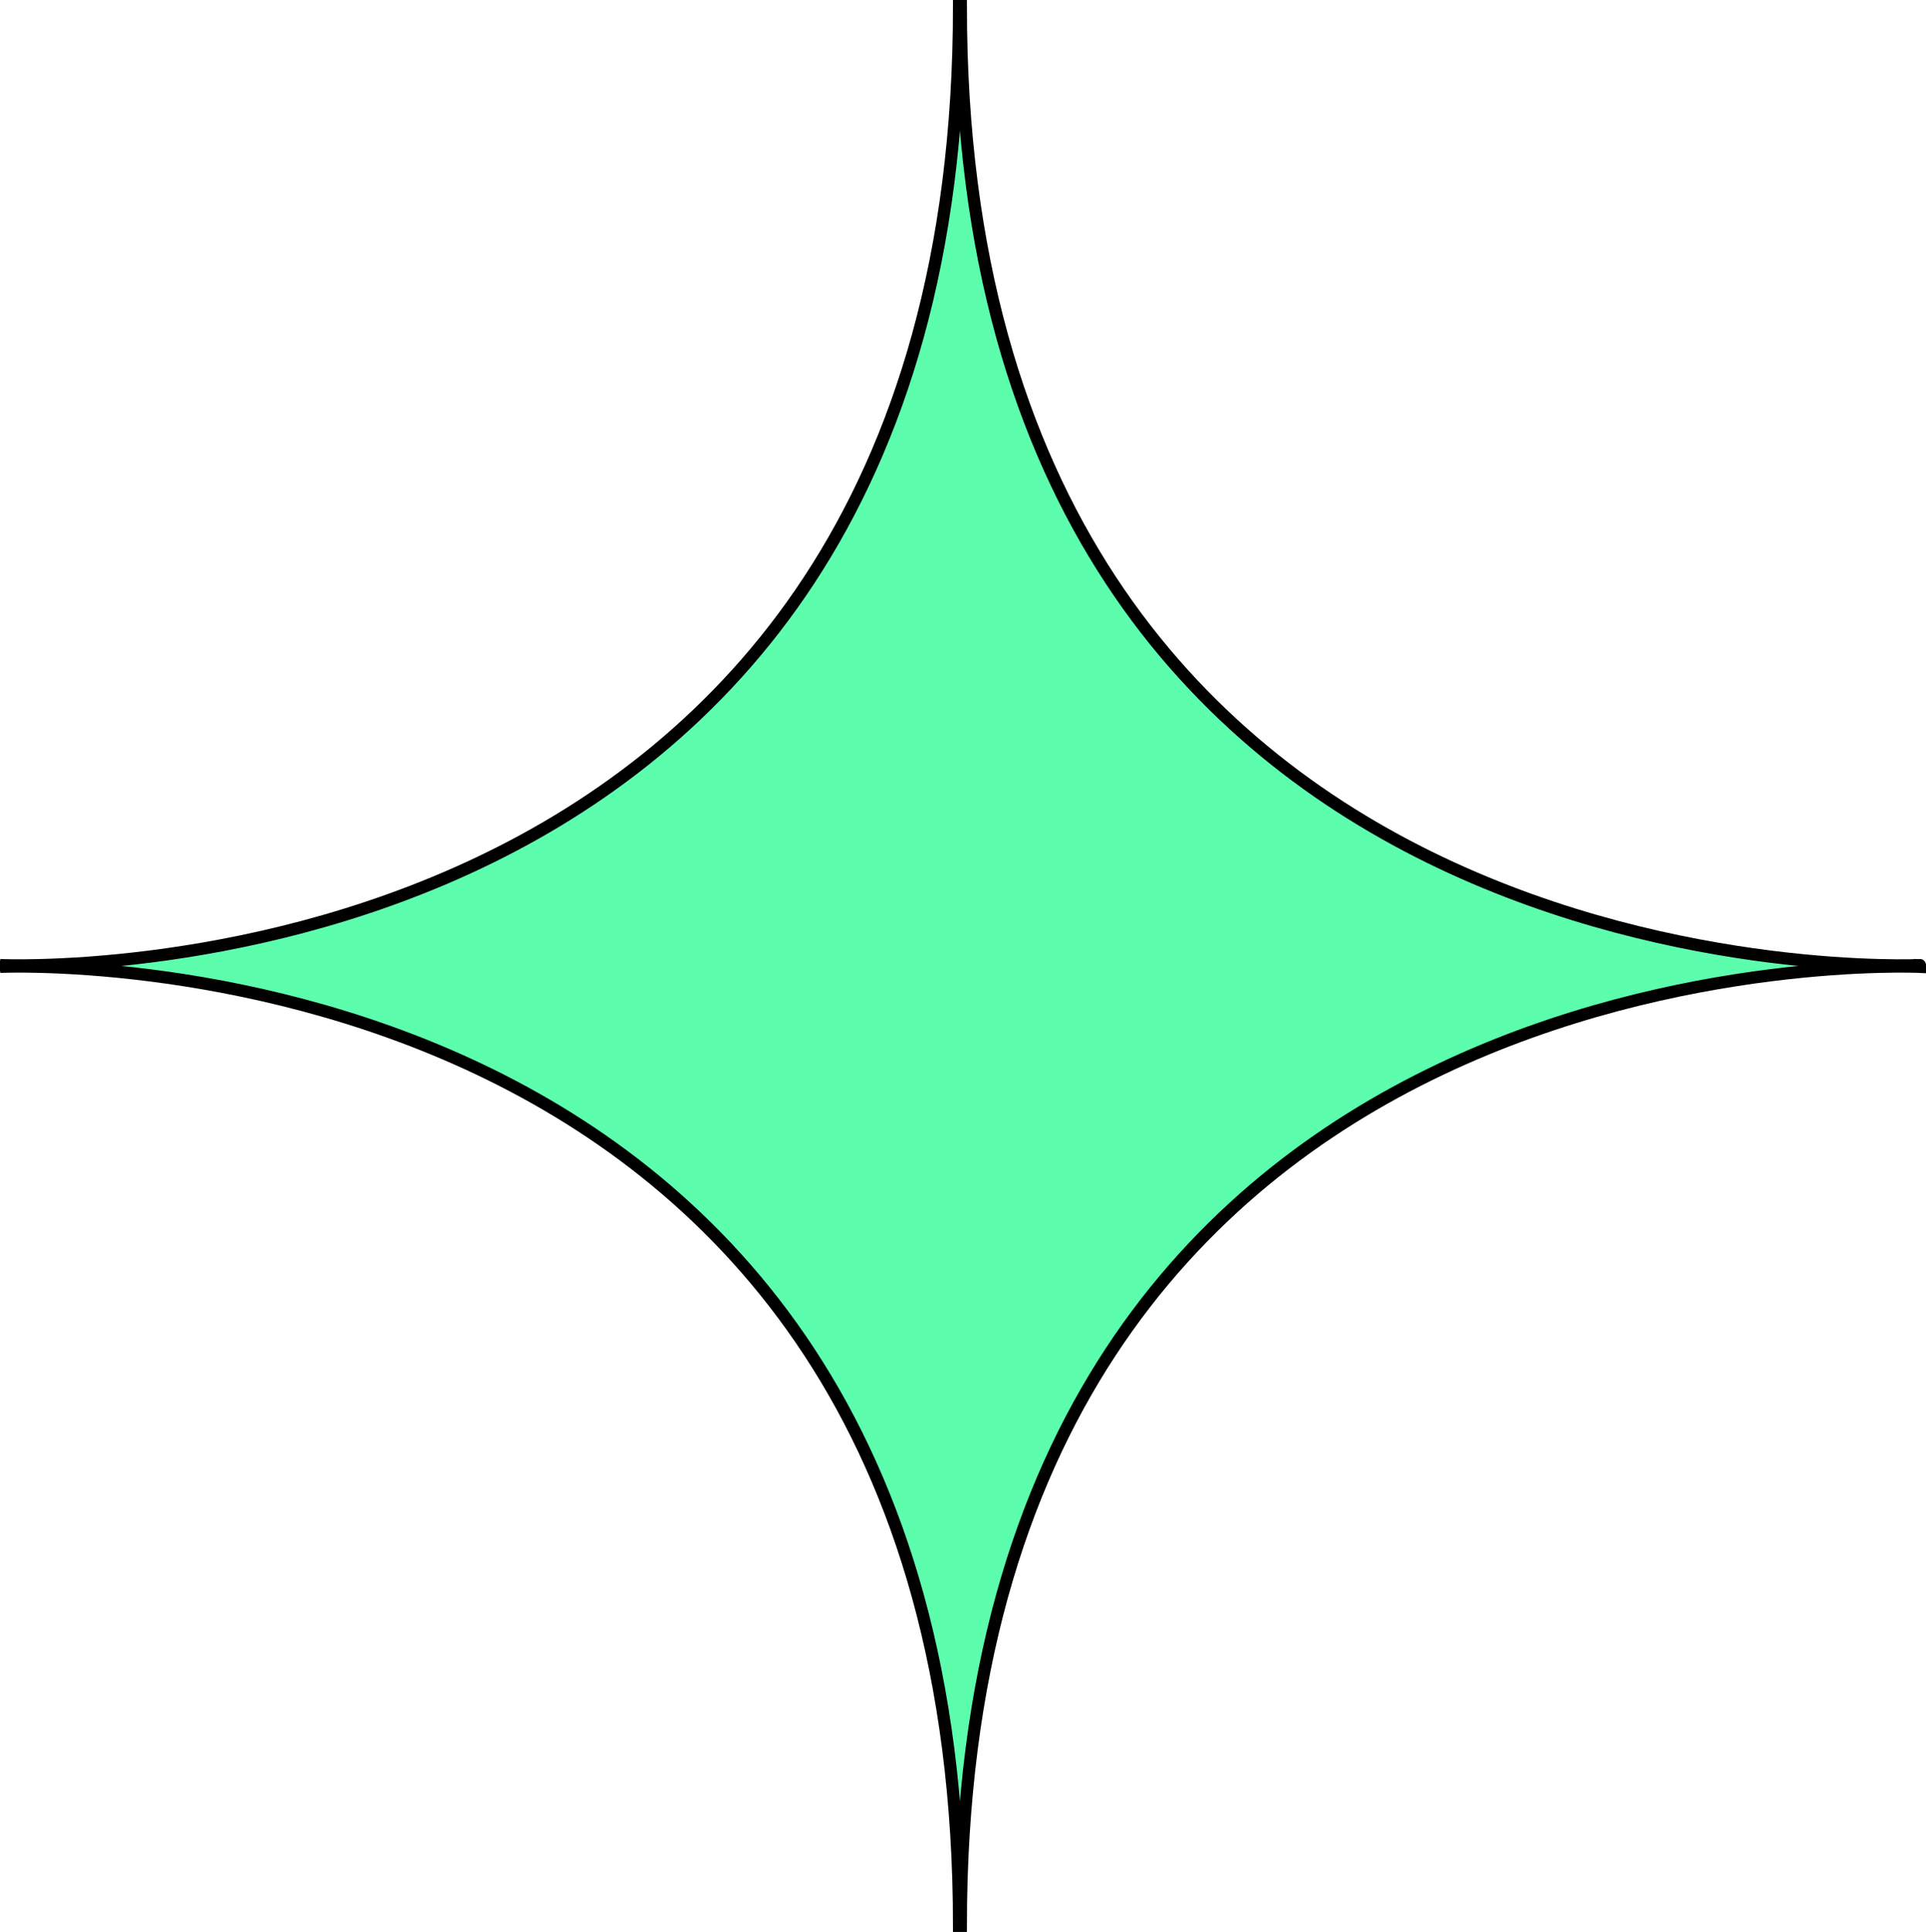 <?xml version="1.0" encoding="UTF-8"?>
<svg id="Layer_1" data-name="Layer 1" xmlns="http://www.w3.org/2000/svg" version="1.1" viewBox="0 0 221.1 221.8">
  <defs>
    <style>
      .cls-1 {
        fill: #5cfdad;
        stroke: #000;
        stroke-miterlimit: 10;
        stroke-width: 1.4px;
      }
    </style>
  </defs>
  <path class="cls-1" d="M0,111s110.1-5.3,110.1,110.1h.2c0-115.4,110.1-110.1,110.1-110.1v-.2S110.3,116.1,110.3.7h-.2c0,115.4-110.1,110.1-110.1,110.1"/>
</svg>